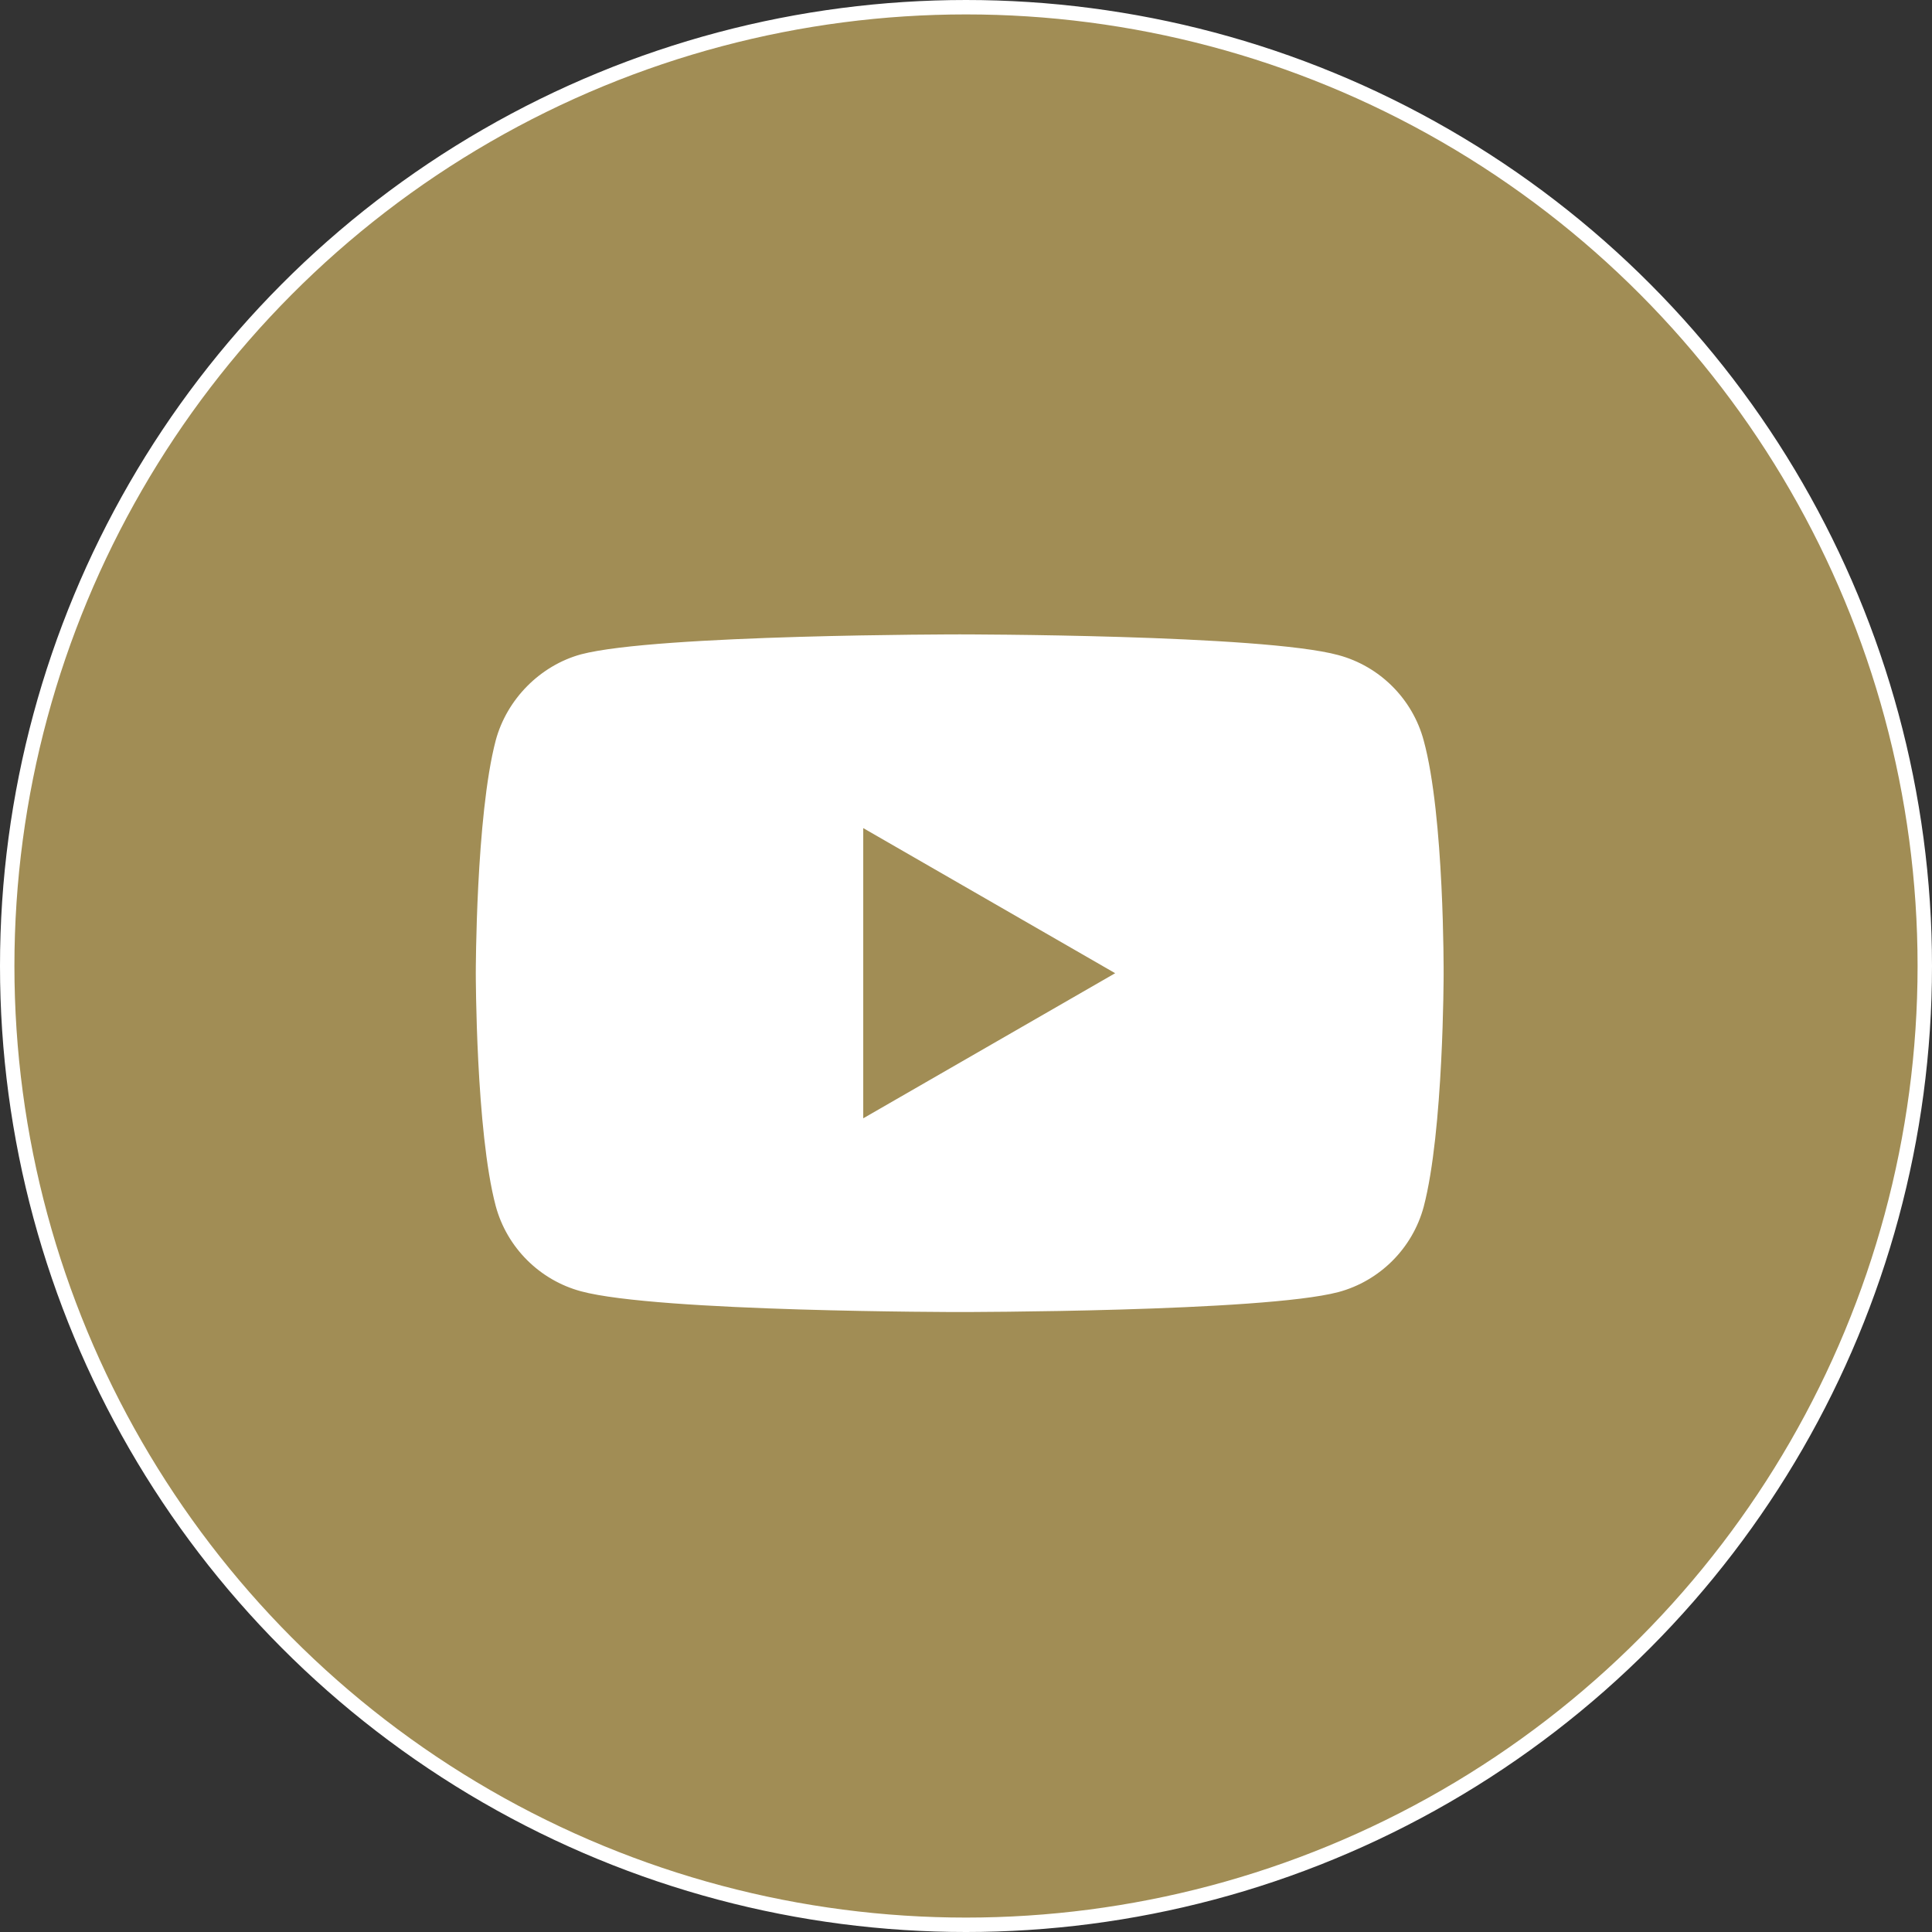 <?xml version="1.0" encoding="UTF-8"?> <svg xmlns="http://www.w3.org/2000/svg" width="134" height="134" viewBox="0 0 134 134" fill="none"><rect x="0" y="0" width="134" height="134" fill="#333333" stroke="none"/><circle cx="67" cy="67" r="66.5" fill="#A18D55" stroke="white"></circle><path d="M98.744 51.354C97.971 48.479 95.704 46.212 92.828 45.437C87.575 44 66.563 44 66.563 44C66.563 44 45.552 44 40.299 45.383C37.479 46.156 35.156 48.479 34.382 51.354C33 56.607 33 67.5 33 67.5C33 67.5 33 78.448 34.382 83.646C35.157 86.521 37.423 88.788 40.299 89.562C45.607 91 66.564 91 66.564 91C66.564 91 87.575 91 92.828 89.617C95.704 88.843 97.971 86.576 98.745 83.701C100.127 78.448 100.127 67.555 100.127 67.555C100.127 67.555 100.182 56.607 98.744 51.354ZM59.873 77.564V57.436L77.346 67.5L59.873 77.564Z" fill="white"></path></svg> 